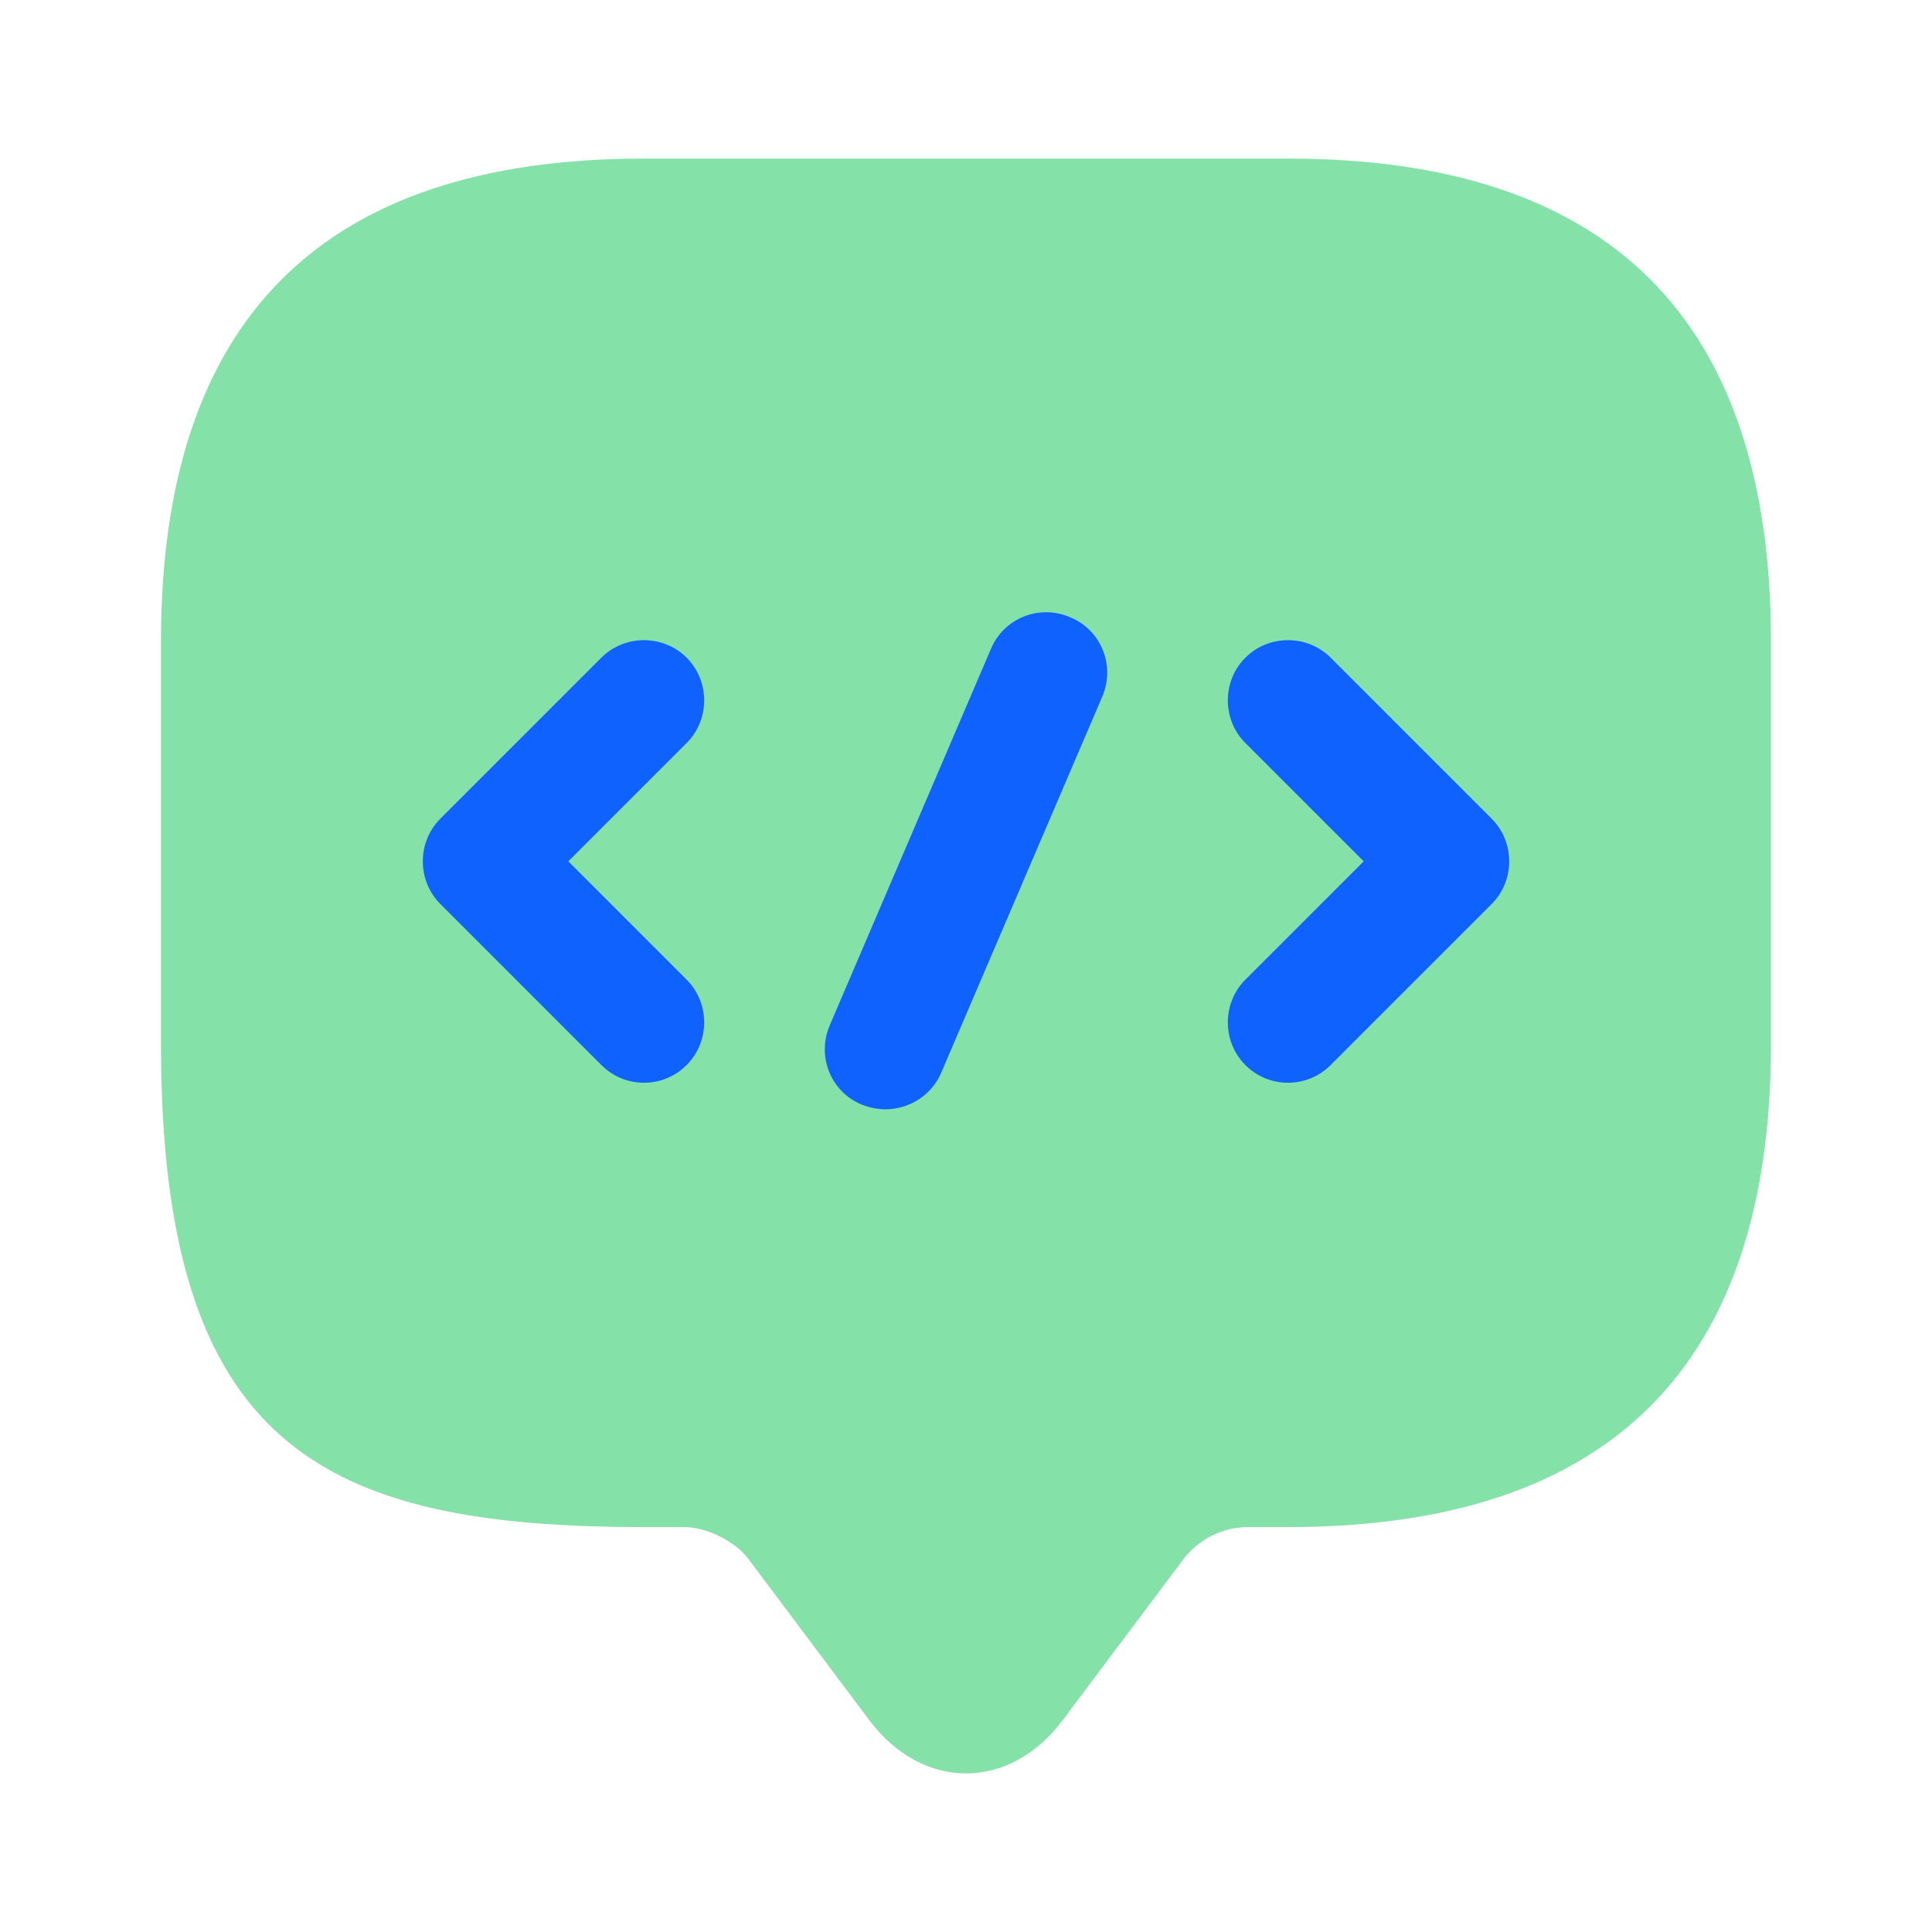 <svg xmlns="http://www.w3.org/2000/svg" width="64" height="64" viewBox="0 0 64 64" fill="none"><path d="M22.666 50.587H21.333C10.666 50.587 5.333 47.92 5.333 34.587V21.253C5.333 10.586 10.666 5.253 21.333 5.253H42.666C53.333 5.253 58.666 10.586 58.666 21.253V34.587C58.666 45.253 53.333 50.587 42.666 50.587H41.333C40.506 50.587 39.706 50.987 39.2 51.653L35.2 56.987C33.44 59.333 30.56 59.333 28.8 56.987L24.8 51.653C24.373 51.067 23.413 50.587 22.666 50.587Z" fill="#84E2A8"></path><path d="M21.334 35.867C20.827 35.867 20.32 35.68 19.92 35.28L14.587 29.947C13.813 29.173 13.813 27.893 14.587 27.12L19.92 21.787C20.694 21.013 21.974 21.013 22.747 21.787C23.52 22.56 23.52 23.84 22.747 24.613L18.827 28.533L22.747 32.453C23.52 33.227 23.52 34.507 22.747 35.28C22.347 35.68 21.84 35.867 21.334 35.867Z" fill="#0F62FE"></path><path d="M42.667 35.867C42.16 35.867 41.654 35.68 41.254 35.28C40.48 34.507 40.48 33.227 41.254 32.453L45.174 28.533L41.254 24.613C40.48 23.84 40.48 22.56 41.254 21.787C42.027 21.013 43.307 21.013 44.081 21.787L49.414 27.12C50.187 27.893 50.187 29.173 49.414 29.947L44.081 35.28C43.681 35.68 43.174 35.867 42.667 35.867Z" fill="#0F62FE"></path><path d="M29.334 36.747C29.067 36.747 28.8 36.693 28.534 36.587C27.52 36.16 27.04 34.987 27.494 33.947L32.827 21.493C33.254 20.48 34.427 20 35.467 20.453C36.48 20.88 36.96 22.053 36.507 23.093L31.174 35.547C30.854 36.293 30.107 36.747 29.334 36.747Z" fill="#0F62FE"></path></svg>